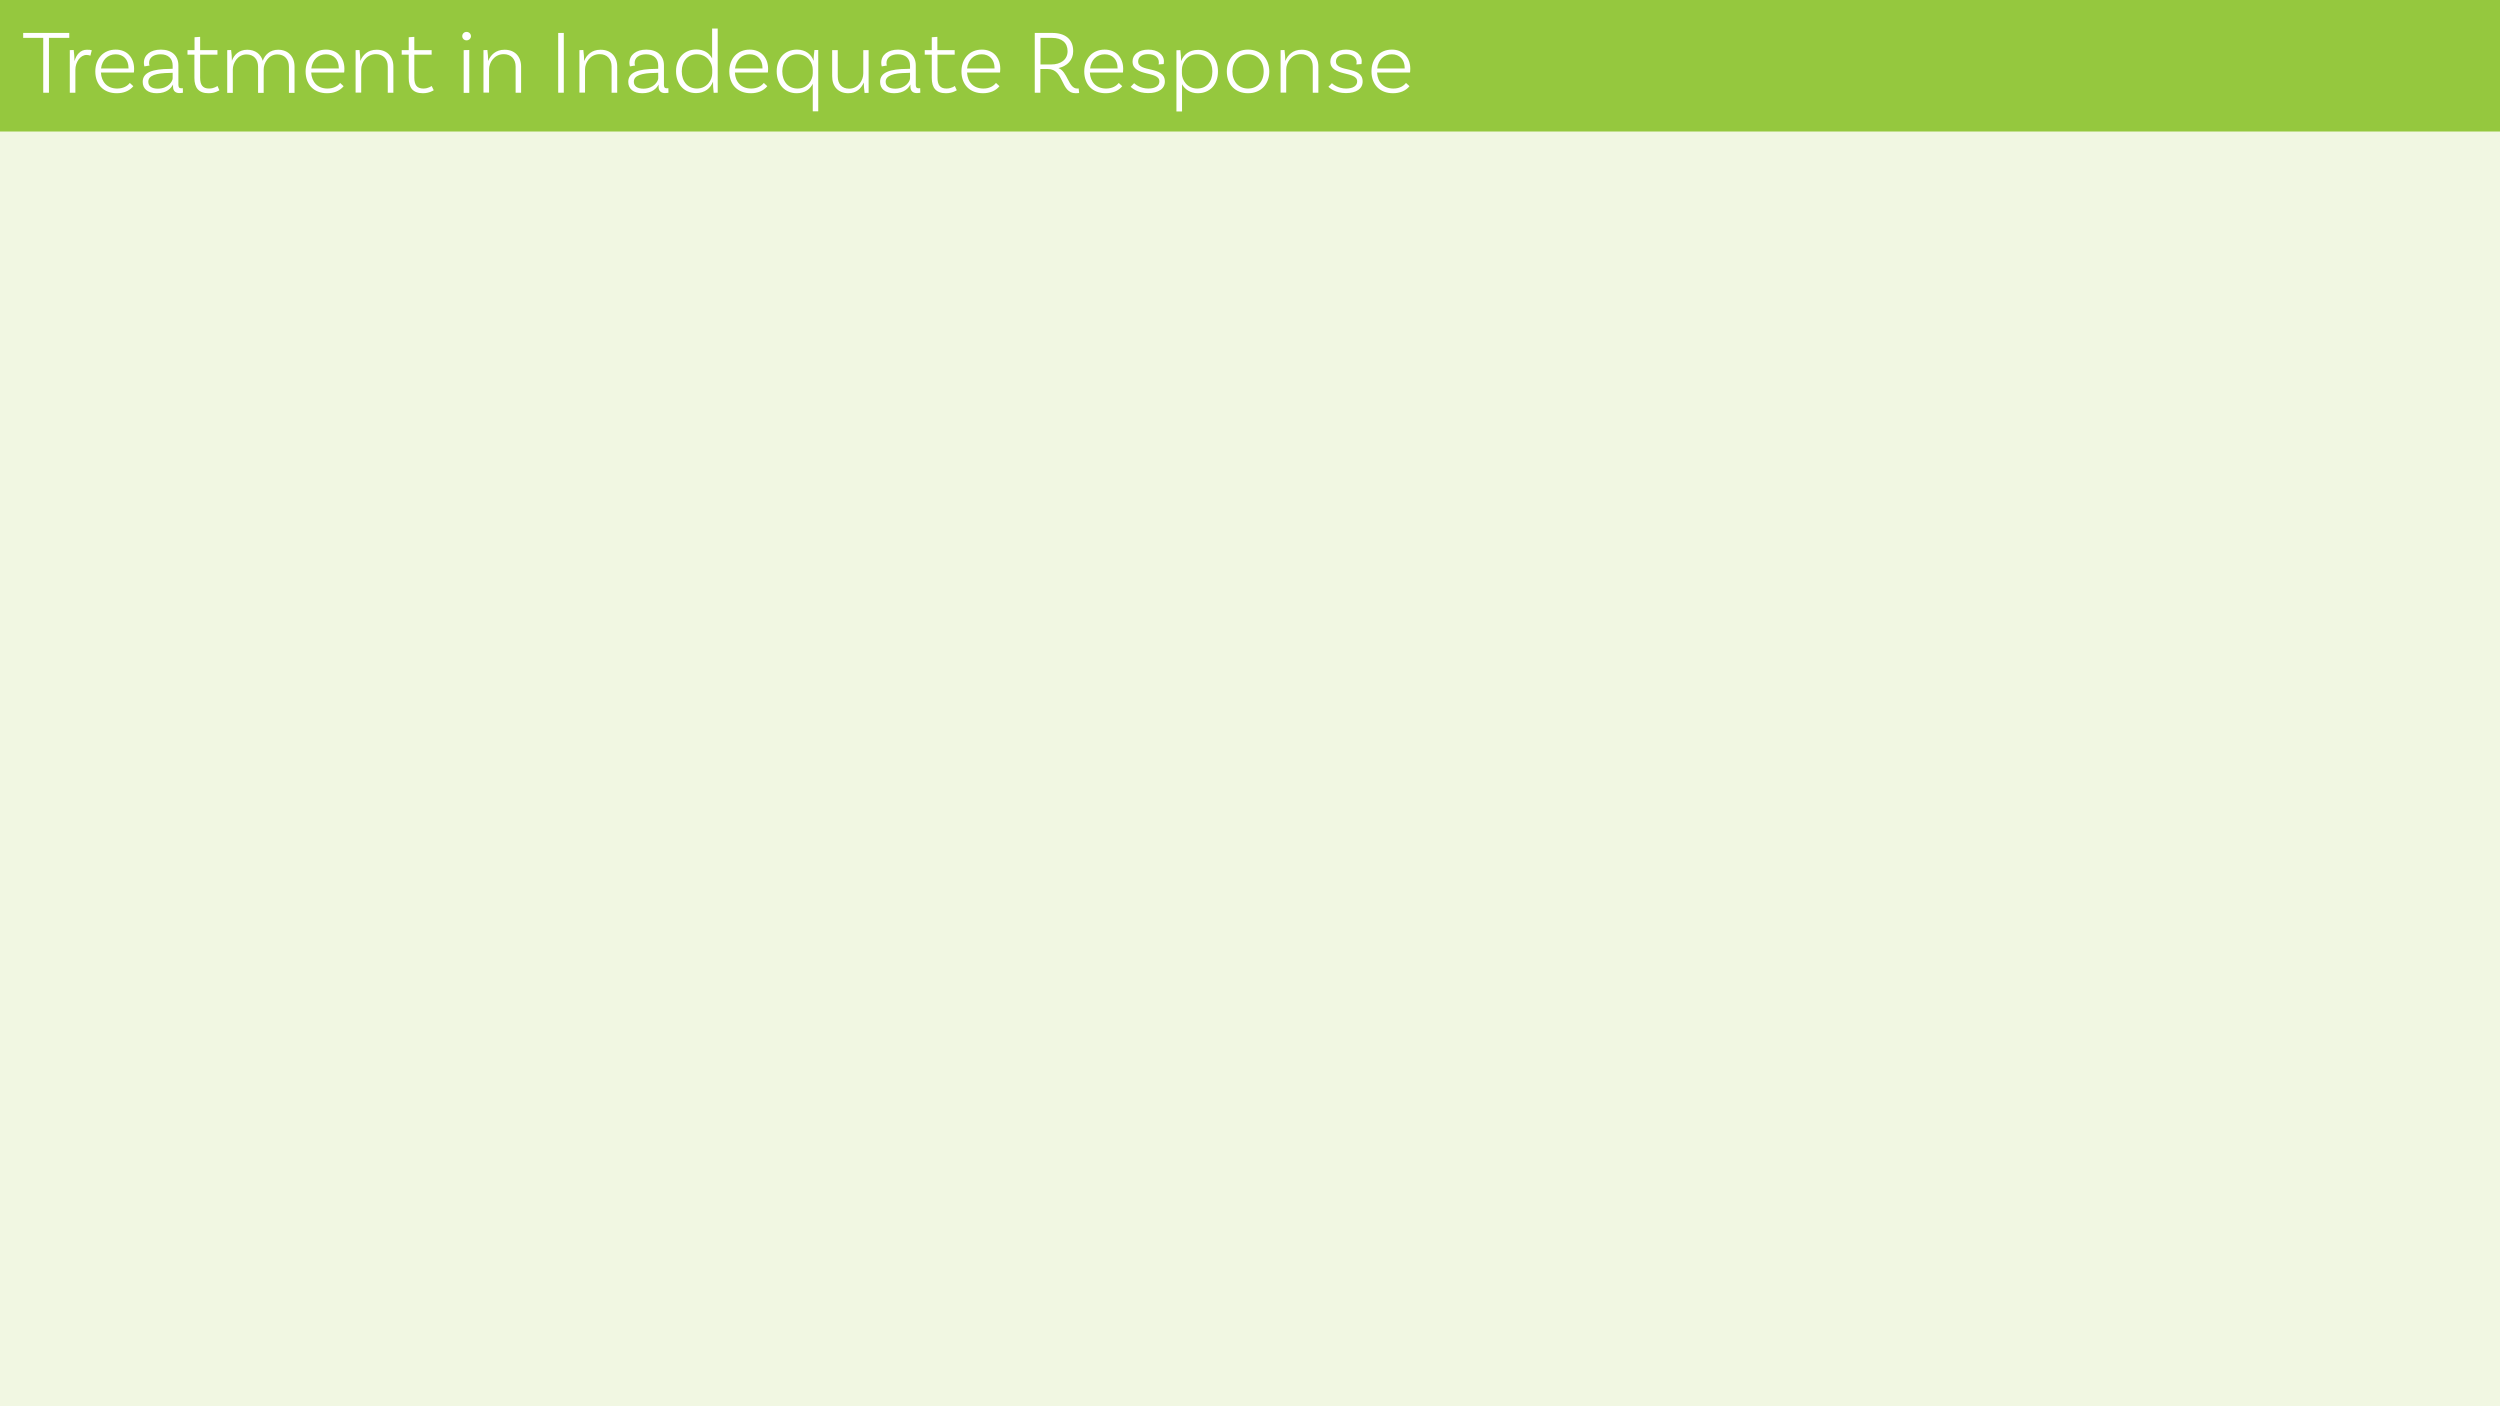 <!-- Generator: Adobe Illustrator 22.1.0, SVG Export Plug-In  -->
<svg version="1.1"
	 xmlns="http://www.w3.org/2000/svg" xmlns:xlink="http://www.w3.org/1999/xlink" xmlns:a="http://ns.adobe.com/AdobeSVGViewerExtensions/3.0/"
	 x="0px" y="0px" width="1920px" height="1080px" viewBox="0 0 1920 1080" style="enable-background:new 0 0 1920 1080;"
	 xml:space="preserve">
<style type="text/css">
	.st0{fill:#F1F7E2;}
	.st1{fill:#95C83E;}
	.st2{fill:#FFFFFF;}
</style>
<defs>
</defs>
<rect class="st0" width="1920" height="1080"/>
<rect y="0" class="st1" width="1920" height="101"/>
<g>
	<path class="st2" d="M33.2,29.1H17.8v-3.8h35.4v3.8H37.6v42.1h-4.4V29.1z"/>
	<path class="st2" d="M70.5,38.6l-1.1,4.2c-0.5-0.3-1.6-0.6-2.9-0.6c-4.9,0-8.6,5.6-8.6,11.3v17.7h-4.3V38.5l3-0.1
		c0.4,2.7,0.6,6.2,0.6,8.3h0.1c1.3-4.5,4.3-8.5,9.3-8.5C68.3,38.1,69.7,38.3,70.5,38.6z"/>
	<path class="st2" d="M103,52.9c0,1.8-0.2,2.8-0.2,2.8H77.5c0.4,7.4,5,12.3,12.5,12.3c4.8,0,7.9-2,9.7-4.3l2.7,2.5
		c-3,3.7-7.6,5.4-12.7,5.4c-10.2,0-16.5-6.7-16.5-16.7c0-10.1,6.4-16.8,15.7-16.8C97.6,38.1,103,44.3,103,52.9z M77.6,52.6h21.1
		v-0.3c0-6.6-3.9-10.6-9.9-10.6C82.8,41.7,78.4,46,77.6,52.6z"/>
	<path class="st2" d="M140.5,71.2c-0.1,0-1.3,0.3-2.6,0.3c-2.9,0-5-1.4-5-4.9V65h-0.1c-1.2,2.5-4.6,6.6-12.4,6.6
		c-6.9,0-10.8-3.4-10.8-8.7c0-7.4,7.6-9.9,21-10l2-0.1v-2.5c0-5.3-3.4-8.6-9.3-8.6c-5.3,0-8.8,2.5-8.8,6.7c0,1,0.2,1.6,0.4,1.9
		l-4,0.7c0,0-0.4-1.2-0.4-2.8c0-6,5.1-10.1,13-10.1c8.4,0,13.5,4.7,13.5,12.1v14.9c0,1.9,0.6,2.7,2.2,2.7c0.4,0,0.9-0.1,1.2-0.1
		L140.5,71.2z M132.6,60.2v-4.3l-2,0.1c-11,0.1-16.7,2-16.7,6.8c0,3.2,2.4,5.3,7.4,5.3C129.4,68,132.6,62.3,132.6,60.2z"/>
	<path class="st2" d="M168.5,69.3c0,0-3.2,2.3-8.3,2.3c-7.6,0-10.9-4.1-10.9-11.8V42H144v-3.5h5.4v-9.9l4.3-0.3v10.2H167V42h-13.3
		v17.7c0,5.5,2,8.3,6.9,8.3c4,0,6.4-2,6.4-2L168.5,69.3z"/>
	<path class="st2" d="M226.2,51.3v20h-4.3v-20c0-5.7-3.3-9.5-8.9-9.5c-6.9,0-10.5,6.7-10.5,11.6v17.9h-4.3v-20
		c0-5.7-3.3-9.5-8.9-9.5c-6.9,0-10.5,6.7-10.5,11.6v17.9h-4.3V38.5l3-0.1c0.4,2.7,0.6,6.2,0.6,8.3c1.6-4.6,5.5-8.5,11.8-8.5
		c6.1,0,10.4,3.3,11.9,8.5c1.6-4.6,5.6-8.5,11.8-8.5C221.4,38.2,226.2,43.5,226.2,51.3z"/>
	<path class="st2" d="M264.5,52.9c0,1.8-0.2,2.8-0.2,2.8H239c0.4,7.4,5,12.3,12.5,12.3c4.8,0,7.9-2,9.7-4.3l2.7,2.5
		c-3,3.7-7.6,5.4-12.7,5.4c-10.2,0-16.5-6.7-16.5-16.7c0-10.1,6.4-16.8,15.7-16.8C259.1,38.1,264.5,44.3,264.5,52.9z M239.1,52.6
		h21.1v-0.3c0-6.6-3.9-10.6-9.9-10.6C244.3,41.7,239.9,46,239.1,52.6z"/>
	<path class="st2" d="M302.1,51.1v20.1h-4.3V51.1c0-5.6-3.4-9.5-9.1-9.5c-7.5,0-11.3,6.7-11.3,11.6v17.9h-4.3V38.5l3-0.1
		c0.4,2.7,0.6,6.2,0.6,8.3h0.1c1.8-4.5,5.8-8.5,12.4-8.5C297.2,38.1,302.1,43.4,302.1,51.1z"/>
	<path class="st2" d="M333.1,69.3c0,0-3.2,2.3-8.3,2.3c-7.6,0-10.9-4.1-10.9-11.8V42h-5.4v-3.5h5.4v-9.9l4.3-0.3v10.2h13.3V42h-13.3
		v17.7c0,5.5,2,8.3,6.9,8.3c4,0,6.4-2,6.4-2L333.1,69.3z"/>
	<path class="st2" d="M358.3,31c-1.8,0-3.3-1.4-3.3-3.2c0-1.9,1.5-3.3,3.3-3.3s3.4,1.4,3.4,3.3C361.7,29.6,360.1,31,358.3,31z
		 M356.1,38.5l4.3-0.1v32.9h-4.3V38.5z"/>
	<path class="st2" d="M400.2,51.1v20.1H396V51.1c0-5.6-3.4-9.5-9.1-9.5c-7.5,0-11.3,6.7-11.3,11.6v17.9h-4.3V38.5l3-0.1
		c0.4,2.7,0.6,6.2,0.6,8.3h0.1c1.8-4.5,5.8-8.5,12.4-8.5C395.3,38.1,400.2,43.4,400.2,51.1z"/>
	<path class="st2" d="M428.7,25.3h4.3v45.9h-4.3V25.3z"/>
	<path class="st2" d="M474,51.1v20.1h-4.3V51.1c0-5.6-3.4-9.5-9.1-9.5c-7.5,0-11.3,6.7-11.3,11.6v17.9h-4.3V38.5l3-0.1
		c0.4,2.7,0.6,6.2,0.6,8.3h0.1c1.8-4.5,5.8-8.5,12.4-8.5C469.1,38.1,474,43.4,474,51.1z"/>
	<path class="st2" d="M513.4,71.2c-0.1,0-1.3,0.3-2.6,0.3c-2.9,0-5-1.4-5-4.9V65h-0.1c-1.2,2.5-4.6,6.6-12.4,6.6
		c-6.9,0-10.8-3.4-10.8-8.7c0-7.4,7.6-9.9,21-10l2-0.1v-2.5c0-5.3-3.4-8.6-9.3-8.6c-5.3,0-8.8,2.5-8.8,6.7c0,1,0.2,1.6,0.4,1.9
		l-4,0.7c0,0-0.4-1.2-0.4-2.8c0-6,5.1-10.1,13-10.1c8.4,0,13.5,4.7,13.5,12.1v14.9c0,1.9,0.6,2.7,2.2,2.7c0.4,0,0.9-0.1,1.2-0.1
		L513.4,71.2z M505.5,60.2v-4.3l-2,0.1c-11,0.1-16.7,2-16.7,6.8c0,3.2,2.4,5.3,7.4,5.3C502.3,68,505.5,62.3,505.5,60.2z"/>
	<path class="st2" d="M551.2,21.9v49.3l-3.1,0.1c-0.3-2.7-0.6-6.4-0.5-8.4h-0.1c-1.8,4.8-6.2,8.6-12.9,8.6
		c-9.1,0-15.4-6.7-15.4-16.8c0-10,6.3-16.7,15.6-16.7c6,0,10.1,2.9,12.1,6.9v-23H551.2z M547,56.2v-2.9c0-5-3.9-11.6-11.9-11.6
		c-6.9,0-11.5,5.3-11.5,13.1c0,7.9,4.6,13.2,11.8,13.2C543.1,67.9,547,61.3,547,56.2z"/>
	<path class="st2" d="M589.9,52.9c0,1.8-0.2,2.8-0.2,2.8h-25.3c0.3,7.4,5,12.3,12.5,12.3c4.8,0,7.9-2,9.7-4.3l2.7,2.5
		c-3,3.7-7.6,5.4-12.7,5.4c-10.2,0-16.5-6.7-16.5-16.7c0-10.1,6.4-16.8,15.7-16.8C584.5,38.1,589.9,44.3,589.9,52.9z M564.5,52.6
		h21.1v-0.3c0-6.6-3.9-10.6-9.9-10.6C569.7,41.7,565.3,46,564.5,52.6z"/>
	<path class="st2" d="M628.4,38.5v47h-4.2V64.3c-2,4.2-6.2,7.3-12.3,7.3c-9.1,0-15.4-6.7-15.4-16.8c0-10,6.3-16.7,15.6-16.7
		c6.7,0,11.1,3.8,12.7,8.5h0.1c-0.1-2,0.2-5.6,0.6-8.2H628.4z M624.2,56.3v-2.9c0-5-3.7-11.7-11.9-11.7c-6.9,0-11.5,5.3-11.5,13.1
		c0,7.9,4.6,13.2,11.8,13.2C620.2,68,624.2,61.4,624.2,56.3z"/>
	<path class="st2" d="M667.1,38.5v32.8l-3.1,0.1c-0.4-2.7-0.6-6.2-0.6-7.9h-0.1c-1.8,4.4-5.7,8.1-11.8,8.1c-7.8,0-12.4-5.2-12.4-13
		V38.5h4.3v20.2c0,5.7,3.1,9.4,8.8,9.4c7.1,0,10.8-6.7,10.8-11.6V38.5H667.1z"/>
	<path class="st2" d="M706.8,71.2c-0.1,0-1.3,0.3-2.6,0.3c-2.9,0-5-1.4-5-4.9V65h-0.1c-1.2,2.5-4.6,6.6-12.4,6.6
		c-6.9,0-10.8-3.4-10.8-8.7c0-7.4,7.6-9.9,21-10l2-0.1v-2.5c0-5.3-3.4-8.6-9.3-8.6c-5.3,0-8.8,2.5-8.8,6.7c0,1,0.2,1.6,0.4,1.9
		l-4,0.7c0,0-0.4-1.2-0.4-2.8c0-6,5.1-10.1,13-10.1c8.4,0,13.5,4.7,13.5,12.1v14.9c0,1.9,0.6,2.7,2.2,2.7c0.4,0,0.9-0.1,1.2-0.1
		L706.8,71.2z M698.9,60.2v-4.3l-2,0.1c-11,0.1-16.7,2-16.7,6.8c0,3.2,2.4,5.3,7.4,5.3C695.7,68,698.9,62.3,698.9,60.2z"/>
	<path class="st2" d="M734.8,69.3c0,0-3.2,2.3-8.3,2.3c-7.6,0-10.9-4.1-10.9-11.8V42h-5.4v-3.5h5.4v-9.9l4.3-0.3v10.2h13.3V42H720
		v17.7c0,5.5,2,8.3,6.9,8.3c4,0,6.4-2,6.4-2L734.8,69.3z"/>
	<path class="st2" d="M768.2,52.9c0,1.8-0.2,2.8-0.2,2.8h-25.3c0.3,7.4,5,12.3,12.5,12.3c4.8,0,7.9-2,9.7-4.3l2.7,2.5
		c-3,3.7-7.6,5.4-12.7,5.4c-10.2,0-16.5-6.7-16.5-16.7c0-10.1,6.4-16.8,15.7-16.8C762.8,38.1,768.2,44.3,768.2,52.9z M742.7,52.6
		h21.1v-0.3c0-6.6-3.9-10.6-9.9-10.6C747.9,41.7,743.5,46,742.7,52.6z"/>
	<path class="st2" d="M828.8,71.4c0,0-1.2,0.2-2.7,0.2c-11.8,0-8.6-18.6-21.4-18.6h-5.7v18.2h-4.3V25.3h13.4c10,0,16.1,4.8,16.1,14
		c0,6.9-4.6,11.4-11.3,13C820,55,820.5,68,827.3,68c0.7,0,1.1-0.1,1.1-0.1L828.8,71.4z M807.4,49.5c7.1,0,12.5-3.6,12.5-10.2
		c0-6.5-4.5-10.2-11.9-10.2h-8.9v20.4H807.4z"/>
	<path class="st2" d="M862.6,52.9c0,1.8-0.2,2.8-0.2,2.8H837c0.4,7.4,5,12.3,12.5,12.3c4.8,0,7.9-2,9.7-4.3l2.7,2.5
		c-3,3.7-7.6,5.4-12.7,5.4c-10.2,0-16.5-6.7-16.5-16.7c0-10.1,6.4-16.8,15.7-16.8C857.2,38.1,862.6,44.3,862.6,52.9z M837.2,52.6
		h21.1v-0.3c0-6.6-3.9-10.6-9.9-10.6C842.4,41.7,837.9,46,837.2,52.6z"/>
	<path class="st2" d="M890,47.8c0-3.9-3.5-6.2-8.3-6.2s-7.6,2.2-7.6,5.6c0,8.7,20.4,3.1,20.5,15.3c0.1,5.7-5,9-12.8,9
		c-8.3,0-12.3-3.8-13.5-4.8l2.7-2.8c0.9,0.8,4.8,4.1,10.9,4.1c5.5,0,8.5-2.2,8.5-5.5c0-8.2-20.6-3.4-20.6-15.3
		c0-5.3,4.8-9.1,12.1-9.1c7.1,0,12,3.6,12,9c0,1.1-0.2,2.1-0.2,2.1l-3.9,0.3C889.9,49.2,890,48.5,890,47.8z"/>
	<path class="st2" d="M935.4,54.9c0,10-6.2,16.7-15.5,16.7c-5.7,0-10-3-12.1-6.9v20.9h-4.3v-47l3-0.1c0.3,2.5,0.6,6.3,0.6,8.3h0.1
		c1.7-4.6,5.9-8.5,12.9-8.5C929.2,38.1,935.4,44.8,935.4,54.9z M931.1,54.9c0-7.9-4.6-13.2-11.8-13.2c-7.8,0-11.6,6.7-11.6,11.8v2.9
		c0,5,3.9,11.6,11.8,11.6C926.6,68,931.1,62.8,931.1,54.9z"/>
	<path class="st2" d="M974.8,54.9c0,9.9-6.5,16.7-16.3,16.7s-16.3-6.7-16.3-16.7c0-9.9,6.5-16.8,16.3-16.8S974.8,45,974.8,54.9z
		 M970.5,54.9c0-7.8-4.8-13.2-12-13.2c-7.2,0-12,5.5-12,13.2c0,7.8,4.8,13.1,12,13.1C965.7,68,970.5,62.7,970.5,54.9z"/>
	<path class="st2" d="M1012.5,51.1v20.1h-4.3V51.1c0-5.6-3.4-9.5-9.1-9.5c-7.5,0-11.3,6.7-11.3,11.6v17.9h-4.3V38.5l3-0.1
		c0.4,2.7,0.6,6.2,0.6,8.3h0.1c1.8-4.5,5.8-8.5,12.4-8.5C1007.6,38.1,1012.5,43.4,1012.5,51.1z"/>
	<path class="st2" d="M1041.9,47.8c0-3.9-3.5-6.2-8.3-6.2s-7.6,2.2-7.6,5.6c0,8.7,20.4,3.1,20.5,15.3c0.1,5.7-5,9-12.8,9
		c-8.3,0-12.3-3.8-13.5-4.8l2.7-2.8c0.9,0.8,4.8,4.1,10.9,4.1c5.5,0,8.5-2.2,8.5-5.5c0-8.2-20.6-3.4-20.6-15.3
		c0-5.3,4.8-9.1,12.1-9.1c7.1,0,12,3.6,12,9c0,1.1-0.2,2.1-0.2,2.1l-3.9,0.3C1041.7,49.2,1041.9,48.5,1041.9,47.8z"/>
	<path class="st2" d="M1083.1,52.9c0,1.8-0.2,2.8-0.2,2.8h-25.3c0.3,7.4,5,12.3,12.5,12.3c4.8,0,7.9-2,9.7-4.3l2.7,2.5
		c-3,3.7-7.6,5.4-12.7,5.4c-10.2,0-16.5-6.7-16.5-16.7c0-10.1,6.4-16.8,15.7-16.8C1077.7,38.1,1083.1,44.3,1083.1,52.9z
		 M1057.7,52.6h21.1v-0.3c0-6.6-3.9-10.6-9.9-10.6C1062.9,41.7,1058.4,46,1057.7,52.6z"/>
</g>
</svg>

